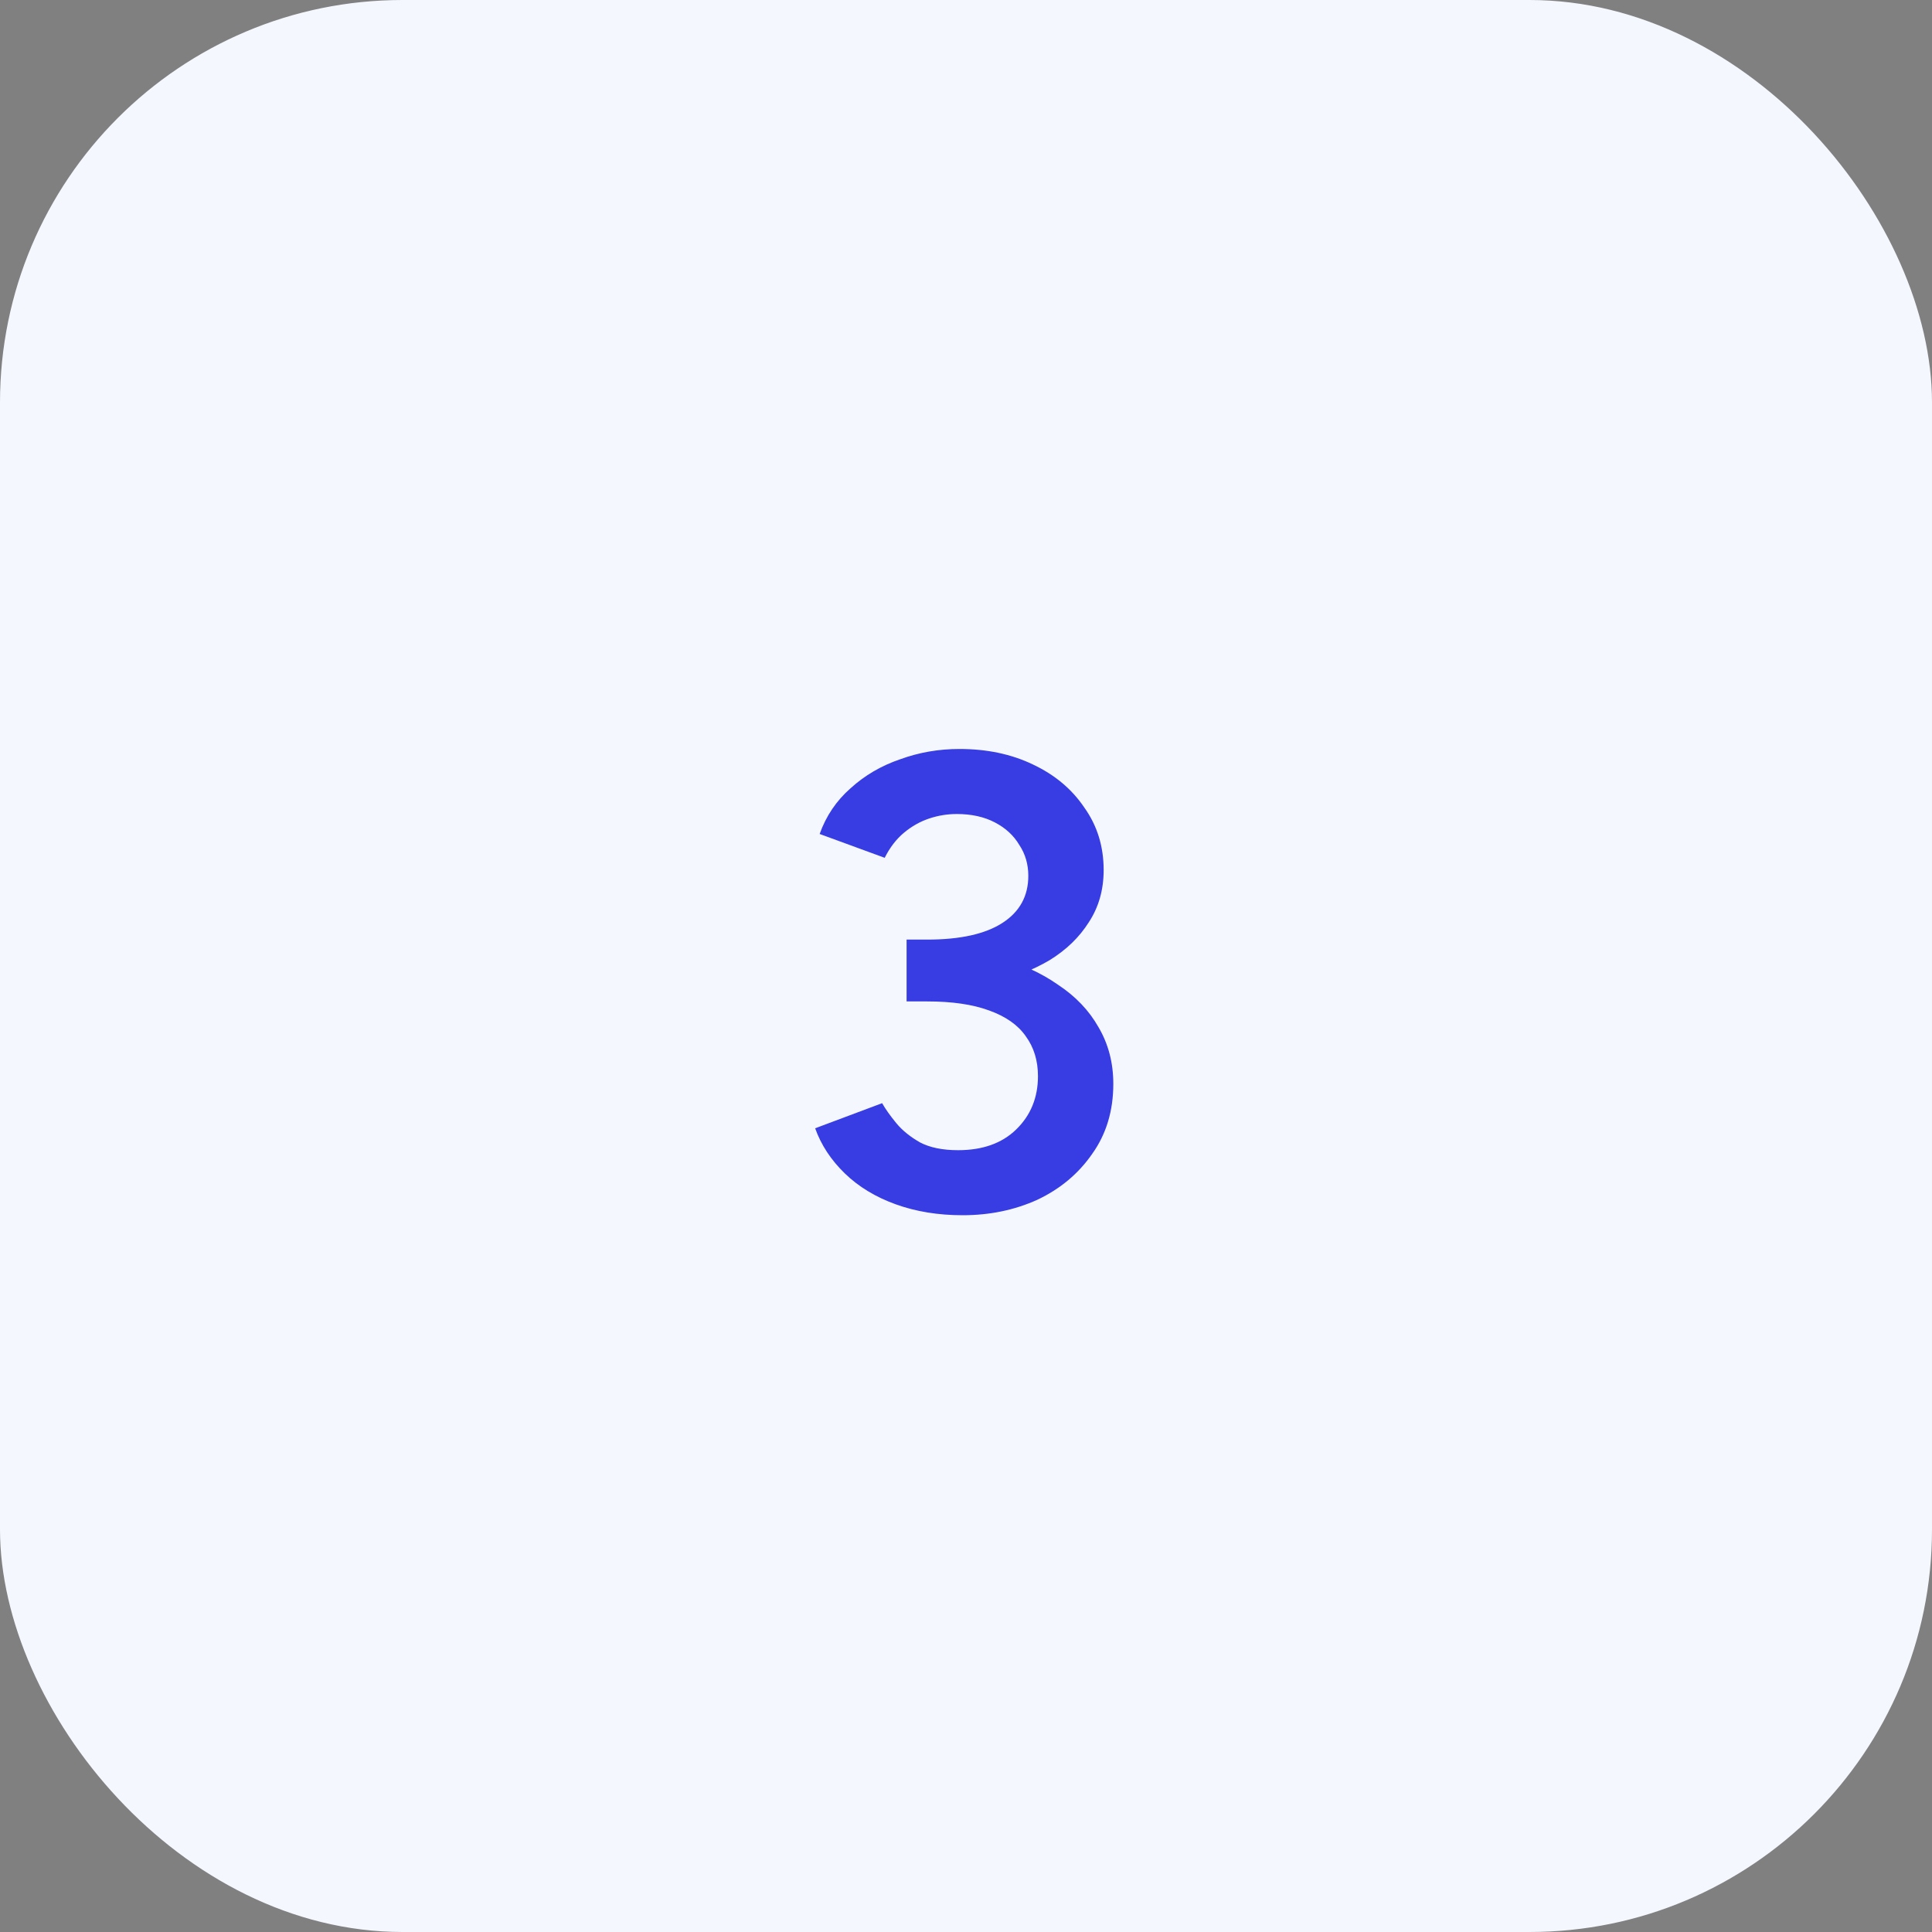 <svg width="48" height="48" viewBox="0 0 48 48" fill="none" xmlns="http://www.w3.org/2000/svg">
<rect x="0" y="0" width="48" height="48" fill="#808080" stroke="none"/>
<rect width="48" height="48" rx="10" fill="#F5F7FF"/>
<path d="M23.916 30.192C23.308 30.192 22.753 30.101 22.252 29.92C21.751 29.739 21.329 29.483 20.988 29.152C20.647 28.821 20.401 28.448 20.252 28.032L21.916 27.408C22.001 27.557 22.119 27.723 22.268 27.904C22.417 28.085 22.615 28.245 22.86 28.384C23.105 28.512 23.42 28.576 23.804 28.576C24.412 28.576 24.892 28.405 25.244 28.064C25.607 27.712 25.788 27.269 25.788 26.736C25.788 26.352 25.687 26.021 25.484 25.744C25.292 25.467 24.988 25.253 24.572 25.104C24.167 24.955 23.655 24.88 23.036 24.88H22.524V23.568H22.988C23.639 23.568 24.241 23.643 24.796 23.792C25.361 23.941 25.857 24.165 26.284 24.464C26.721 24.752 27.057 25.104 27.292 25.52C27.537 25.936 27.66 26.405 27.66 26.928C27.66 27.6 27.484 28.181 27.132 28.672C26.791 29.163 26.337 29.541 25.772 29.808C25.207 30.064 24.588 30.192 23.916 30.192ZM22.524 24.592V23.344H23.036C23.857 23.344 24.481 23.205 24.908 22.928C25.335 22.651 25.548 22.261 25.548 21.76C25.548 21.472 25.473 21.216 25.324 20.992C25.185 20.757 24.983 20.571 24.716 20.432C24.449 20.293 24.135 20.224 23.772 20.224C23.537 20.224 23.308 20.261 23.084 20.336C22.86 20.411 22.652 20.528 22.46 20.688C22.268 20.848 22.108 21.056 21.98 21.312L20.364 20.72C20.524 20.272 20.78 19.893 21.132 19.584C21.484 19.264 21.895 19.024 22.364 18.864C22.833 18.693 23.324 18.608 23.836 18.608C24.519 18.608 25.127 18.736 25.66 18.992C26.204 19.248 26.631 19.605 26.94 20.064C27.26 20.512 27.42 21.029 27.42 21.616C27.42 22.107 27.297 22.539 27.052 22.912C26.817 23.285 26.492 23.6 26.076 23.856C25.66 24.101 25.185 24.288 24.652 24.416C24.129 24.533 23.569 24.592 22.972 24.592H22.524Z" fill="#373CE3"/>
</svg>
